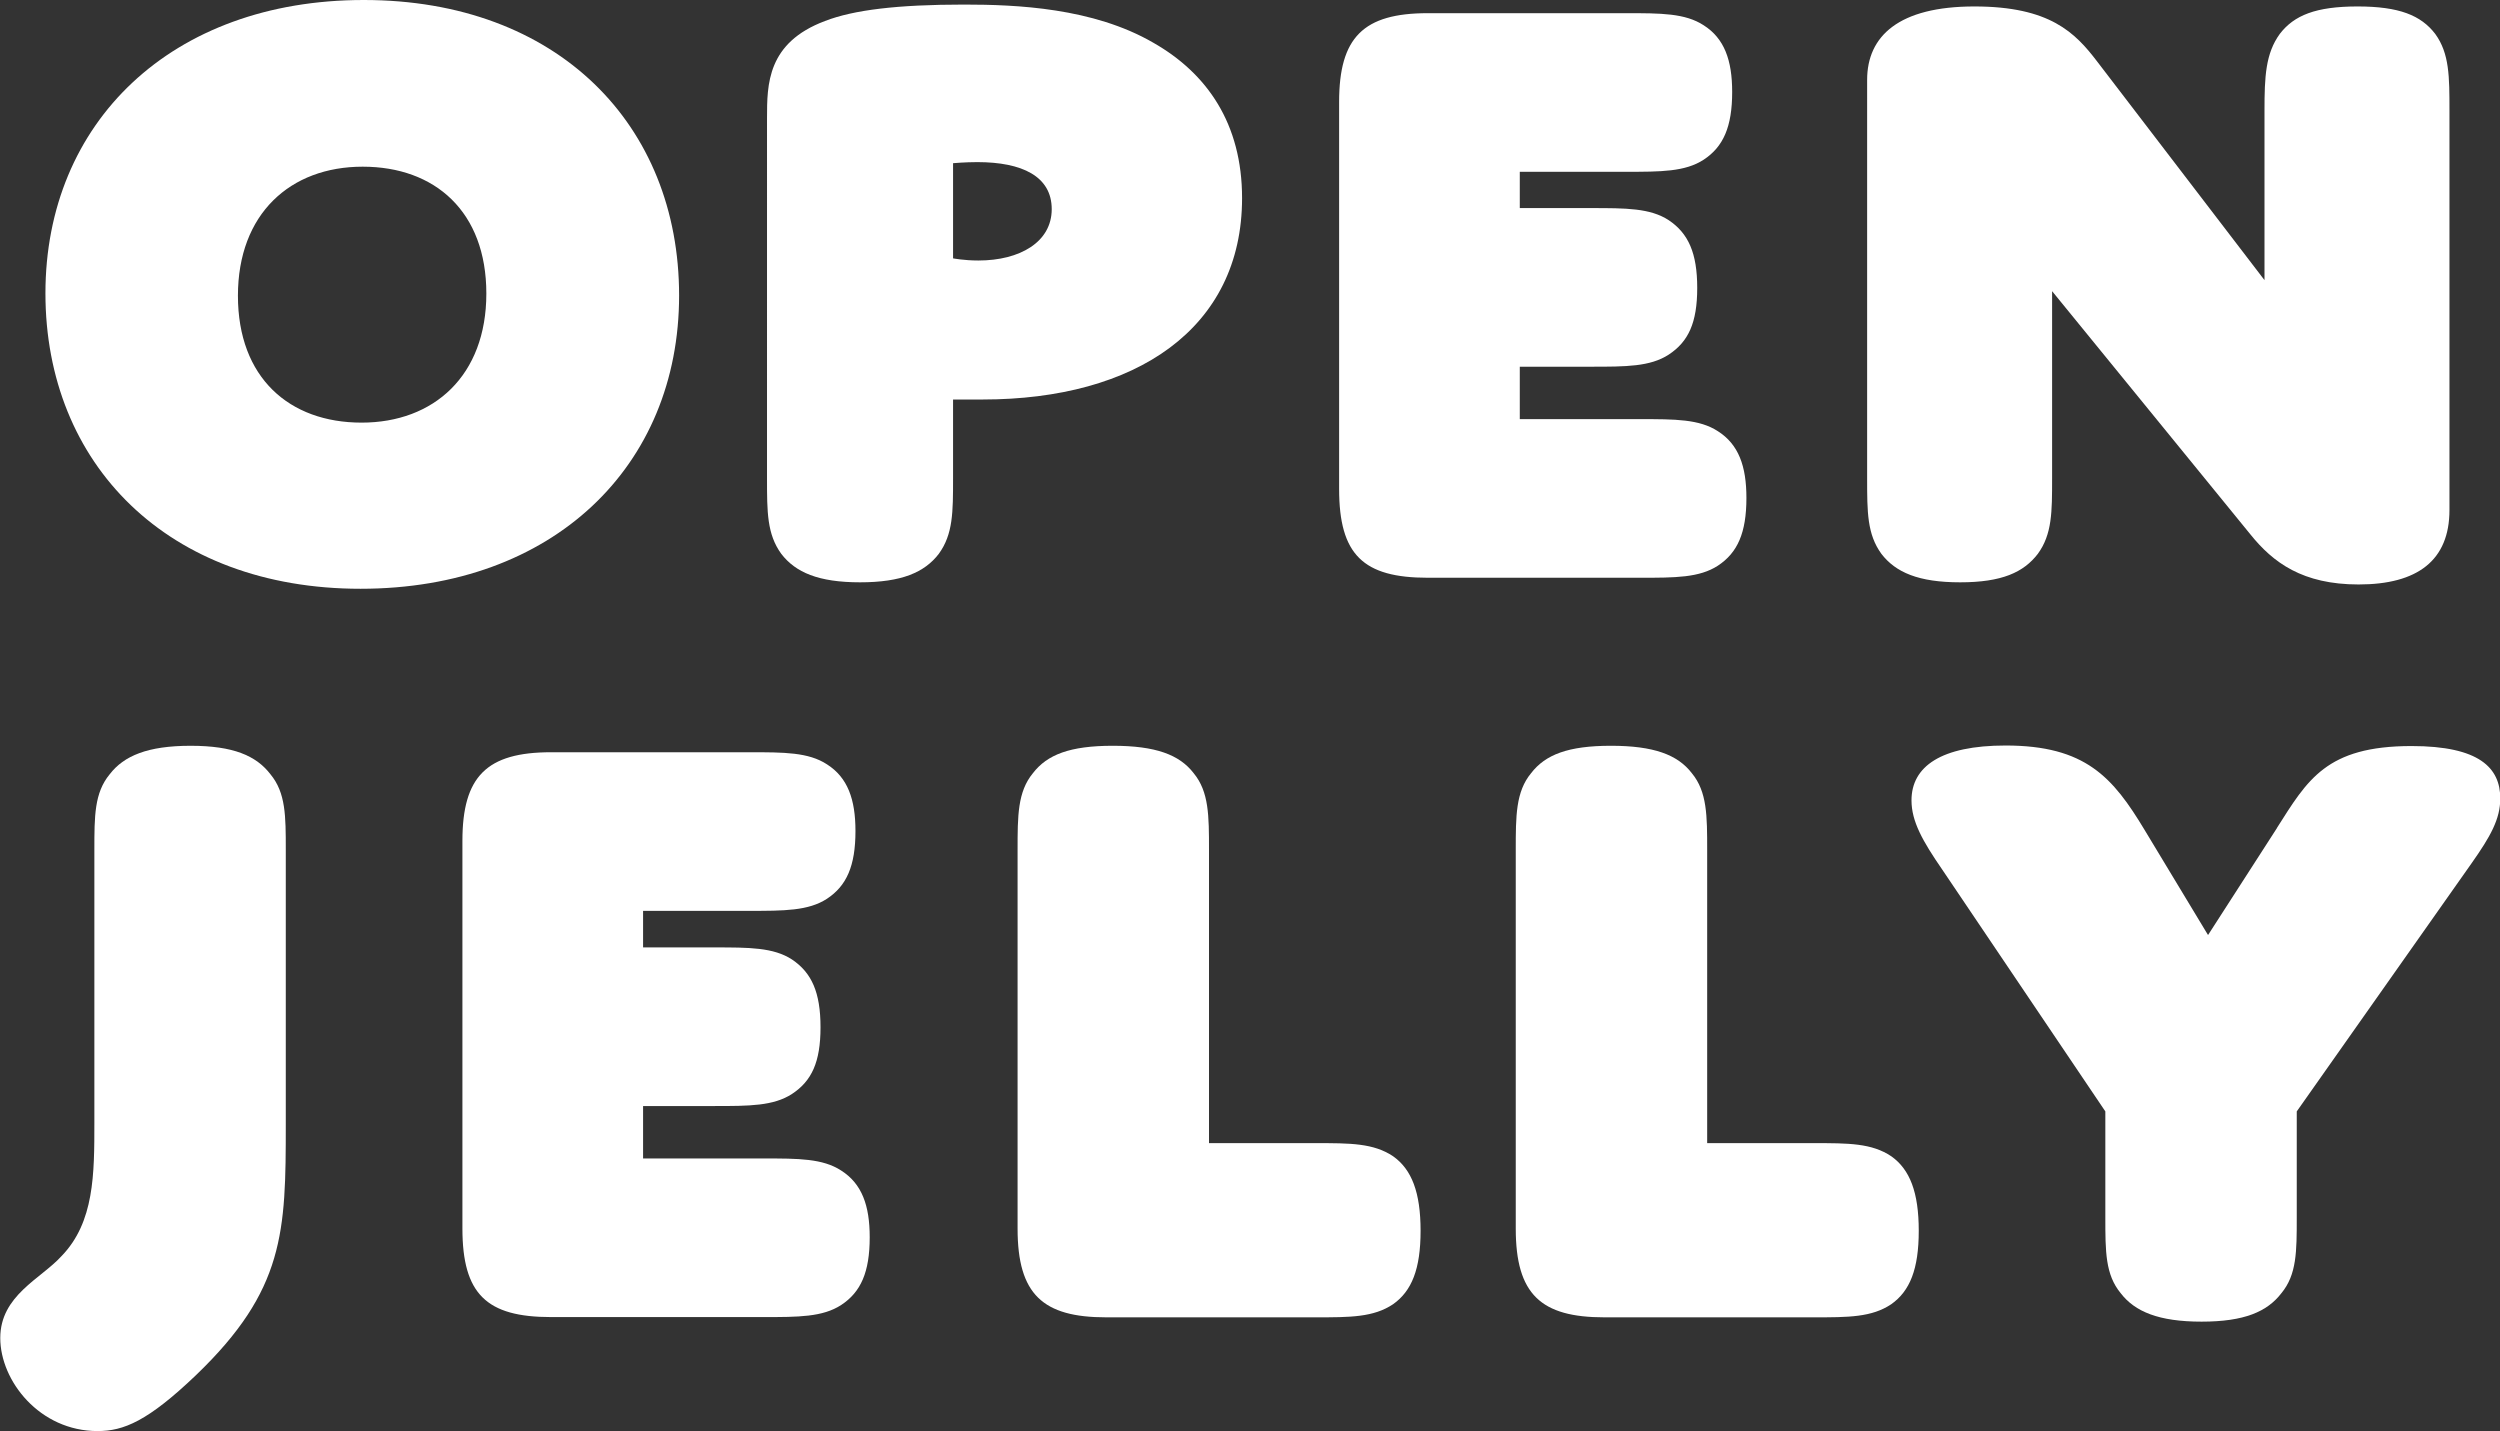 <?xml version="1.0" encoding="UTF-8"?><svg id="b" xmlns="http://www.w3.org/2000/svg" width="92.99" height="53.23" viewBox="0 0 92.99 53.23"><rect x="0" y="0" width="92.99" height="53.23" fill="#333333" stroke="none"/><g id="c"><path d="M13.53,0c7.21,0,11.73,4.64,11.73,10.99s-4.68,10.91-11.85,10.91S1.69,17.26,1.69,10.91,6.37,0,13.53,0ZM13.45,15.72c2.69,0,4.64-1.75,4.64-4.8s-1.91-4.72-4.6-4.72-4.64,1.75-4.64,4.8,1.91,4.72,4.6,4.72Z" fill="#fff" stroke-width="0"/><path d="M36.55,14.86h-1.1v2.93c0,1.26,0,2.08-.53,2.81-.53.69-1.38,1.06-2.93,1.06s-2.4-.37-2.93-1.06c-.53-.73-.53-1.55-.53-2.81V4.4c0-1.26,0-2.81,2.16-3.62,1.06-.41,2.69-.61,5.17-.61,1.95,0,4.8.12,7.04,1.42,2,1.14,3.3,3.01,3.3,5.78,0,4.85-3.95,7.49-9.65,7.49ZM35.45,9.61s.41.08.94.08c1.55,0,2.73-.69,2.73-1.91s-1.1-1.75-2.77-1.75c-.45,0-.9.04-.9.04v3.54Z" fill="#fff" stroke-width="0"/><path d="M56.53,7.74h2.65c1.3,0,2.2,0,2.89.45.73.49,1.06,1.22,1.06,2.52s-.33,2-1.06,2.48c-.69.45-1.59.45-2.89.45h-2.65v1.95h4.48c1.3,0,2.2,0,2.89.45.77.49,1.06,1.3,1.06,2.48,0,1.3-.33,2.04-1.06,2.52-.69.45-1.59.45-2.89.45h-7.9c-2.4,0-3.3-.85-3.3-3.3V3.79c0-2.4.9-3.3,3.3-3.3h7.37c1.3,0,2.2,0,2.89.45.77.49,1.06,1.3,1.06,2.48,0,1.3-.33,2.04-1.06,2.52-.69.45-1.59.45-2.89.45h-3.95v1.34Z" fill="#fff" stroke-width="0"/><path d="M76.33,17.79c0,1.26,0,2.08-.53,2.81-.53.69-1.34,1.06-2.89,1.06s-2.4-.37-2.93-1.06c-.53-.73-.53-1.55-.53-2.81V2.97c0-1.63,1.18-2.73,3.99-2.73s3.75.98,4.56,2.04l6.23,8.14v-6.31c0-1.26.04-2.12.57-2.85.53-.69,1.34-1.02,2.89-1.02s2.36.33,2.89,1.02c.53.73.53,1.59.53,2.85v14.86c0,1.87-1.18,2.77-3.38,2.77-2.08,0-3.18-.81-4.03-1.87l-7.37-9.04v6.96Z" fill="#fff" stroke-width="0"/><path d="M10.63,41.83c0,3.99-.04,6.15-3.34,9.32-1.79,1.71-2.69,2.08-3.66,2.08-2.16,0-3.62-1.87-3.62-3.46s1.51-2.2,2.28-3.05c1.22-1.26,1.22-3.05,1.22-4.97v-10.14c0-1.26,0-2.12.57-2.81.53-.69,1.42-1.06,3.01-1.06s2.44.37,2.97,1.06c.57.69.57,1.55.57,2.81v10.22Z" fill="#fff" stroke-width="0"/><path d="M23.92,35.24h2.65c1.3,0,2.2,0,2.89.45.73.49,1.06,1.22,1.06,2.52s-.33,2-1.06,2.48c-.69.45-1.59.45-2.89.45h-2.65v1.95h4.48c1.3,0,2.2,0,2.89.45.77.49,1.06,1.3,1.06,2.48,0,1.3-.33,2.04-1.06,2.52-.69.45-1.59.45-2.89.45h-7.9c-2.4,0-3.3-.85-3.3-3.3v-14.41c0-2.4.9-3.3,3.3-3.3h7.37c1.3,0,2.2,0,2.89.45.77.49,1.06,1.3,1.06,2.48,0,1.3-.33,2.04-1.06,2.52-.69.45-1.59.45-2.89.45h-3.95v1.34Z" fill="#fff" stroke-width="0"/><path d="M48.93,42.52c1.3,0,2.16,0,2.89.49.69.49,1.02,1.34,1.02,2.77s-.33,2.24-1.02,2.73c-.73.49-1.59.49-2.89.49h-7.78c-2.36,0-3.3-.85-3.3-3.3v-14.09c0-1.26,0-2.16.57-2.85.53-.69,1.38-1.02,2.97-1.02s2.48.33,3.01,1.02c.57.69.57,1.59.57,2.85v10.91h3.95Z" fill="#fff" stroke-width="0"/><path d="M67.46,42.52c1.3,0,2.16,0,2.89.49.69.49,1.02,1.34,1.02,2.77s-.33,2.24-1.02,2.73c-.73.49-1.59.49-2.89.49h-7.78c-2.36,0-3.3-.85-3.3-3.3v-14.09c0-1.26,0-2.16.57-2.85.53-.69,1.38-1.02,2.97-1.02s2.48.33,3.01,1.02c.57.69.57,1.59.57,2.85v10.91h3.95Z" fill="#fff" stroke-width="0"/><path d="M84.69,30.8c1.14-1.79,1.83-3.05,5.01-3.05,2.52,0,3.3.81,3.3,1.95,0,.77-.37,1.42-1.06,2.4l-6.51,9.24v3.95c0,1.26,0,2.12-.57,2.81-.53.69-1.38,1.06-2.97,1.06s-2.48-.37-3.01-1.06c-.57-.69-.57-1.55-.57-2.81v-3.95l-6.07-9c-.73-1.06-1.14-1.79-1.14-2.57,0-1.26,1.1-2.04,3.5-2.04,2.97,0,3.99,1.18,5.17,3.14l2.36,3.91,2.57-3.99Z" fill="#fff" stroke-width="0"/></g></svg>